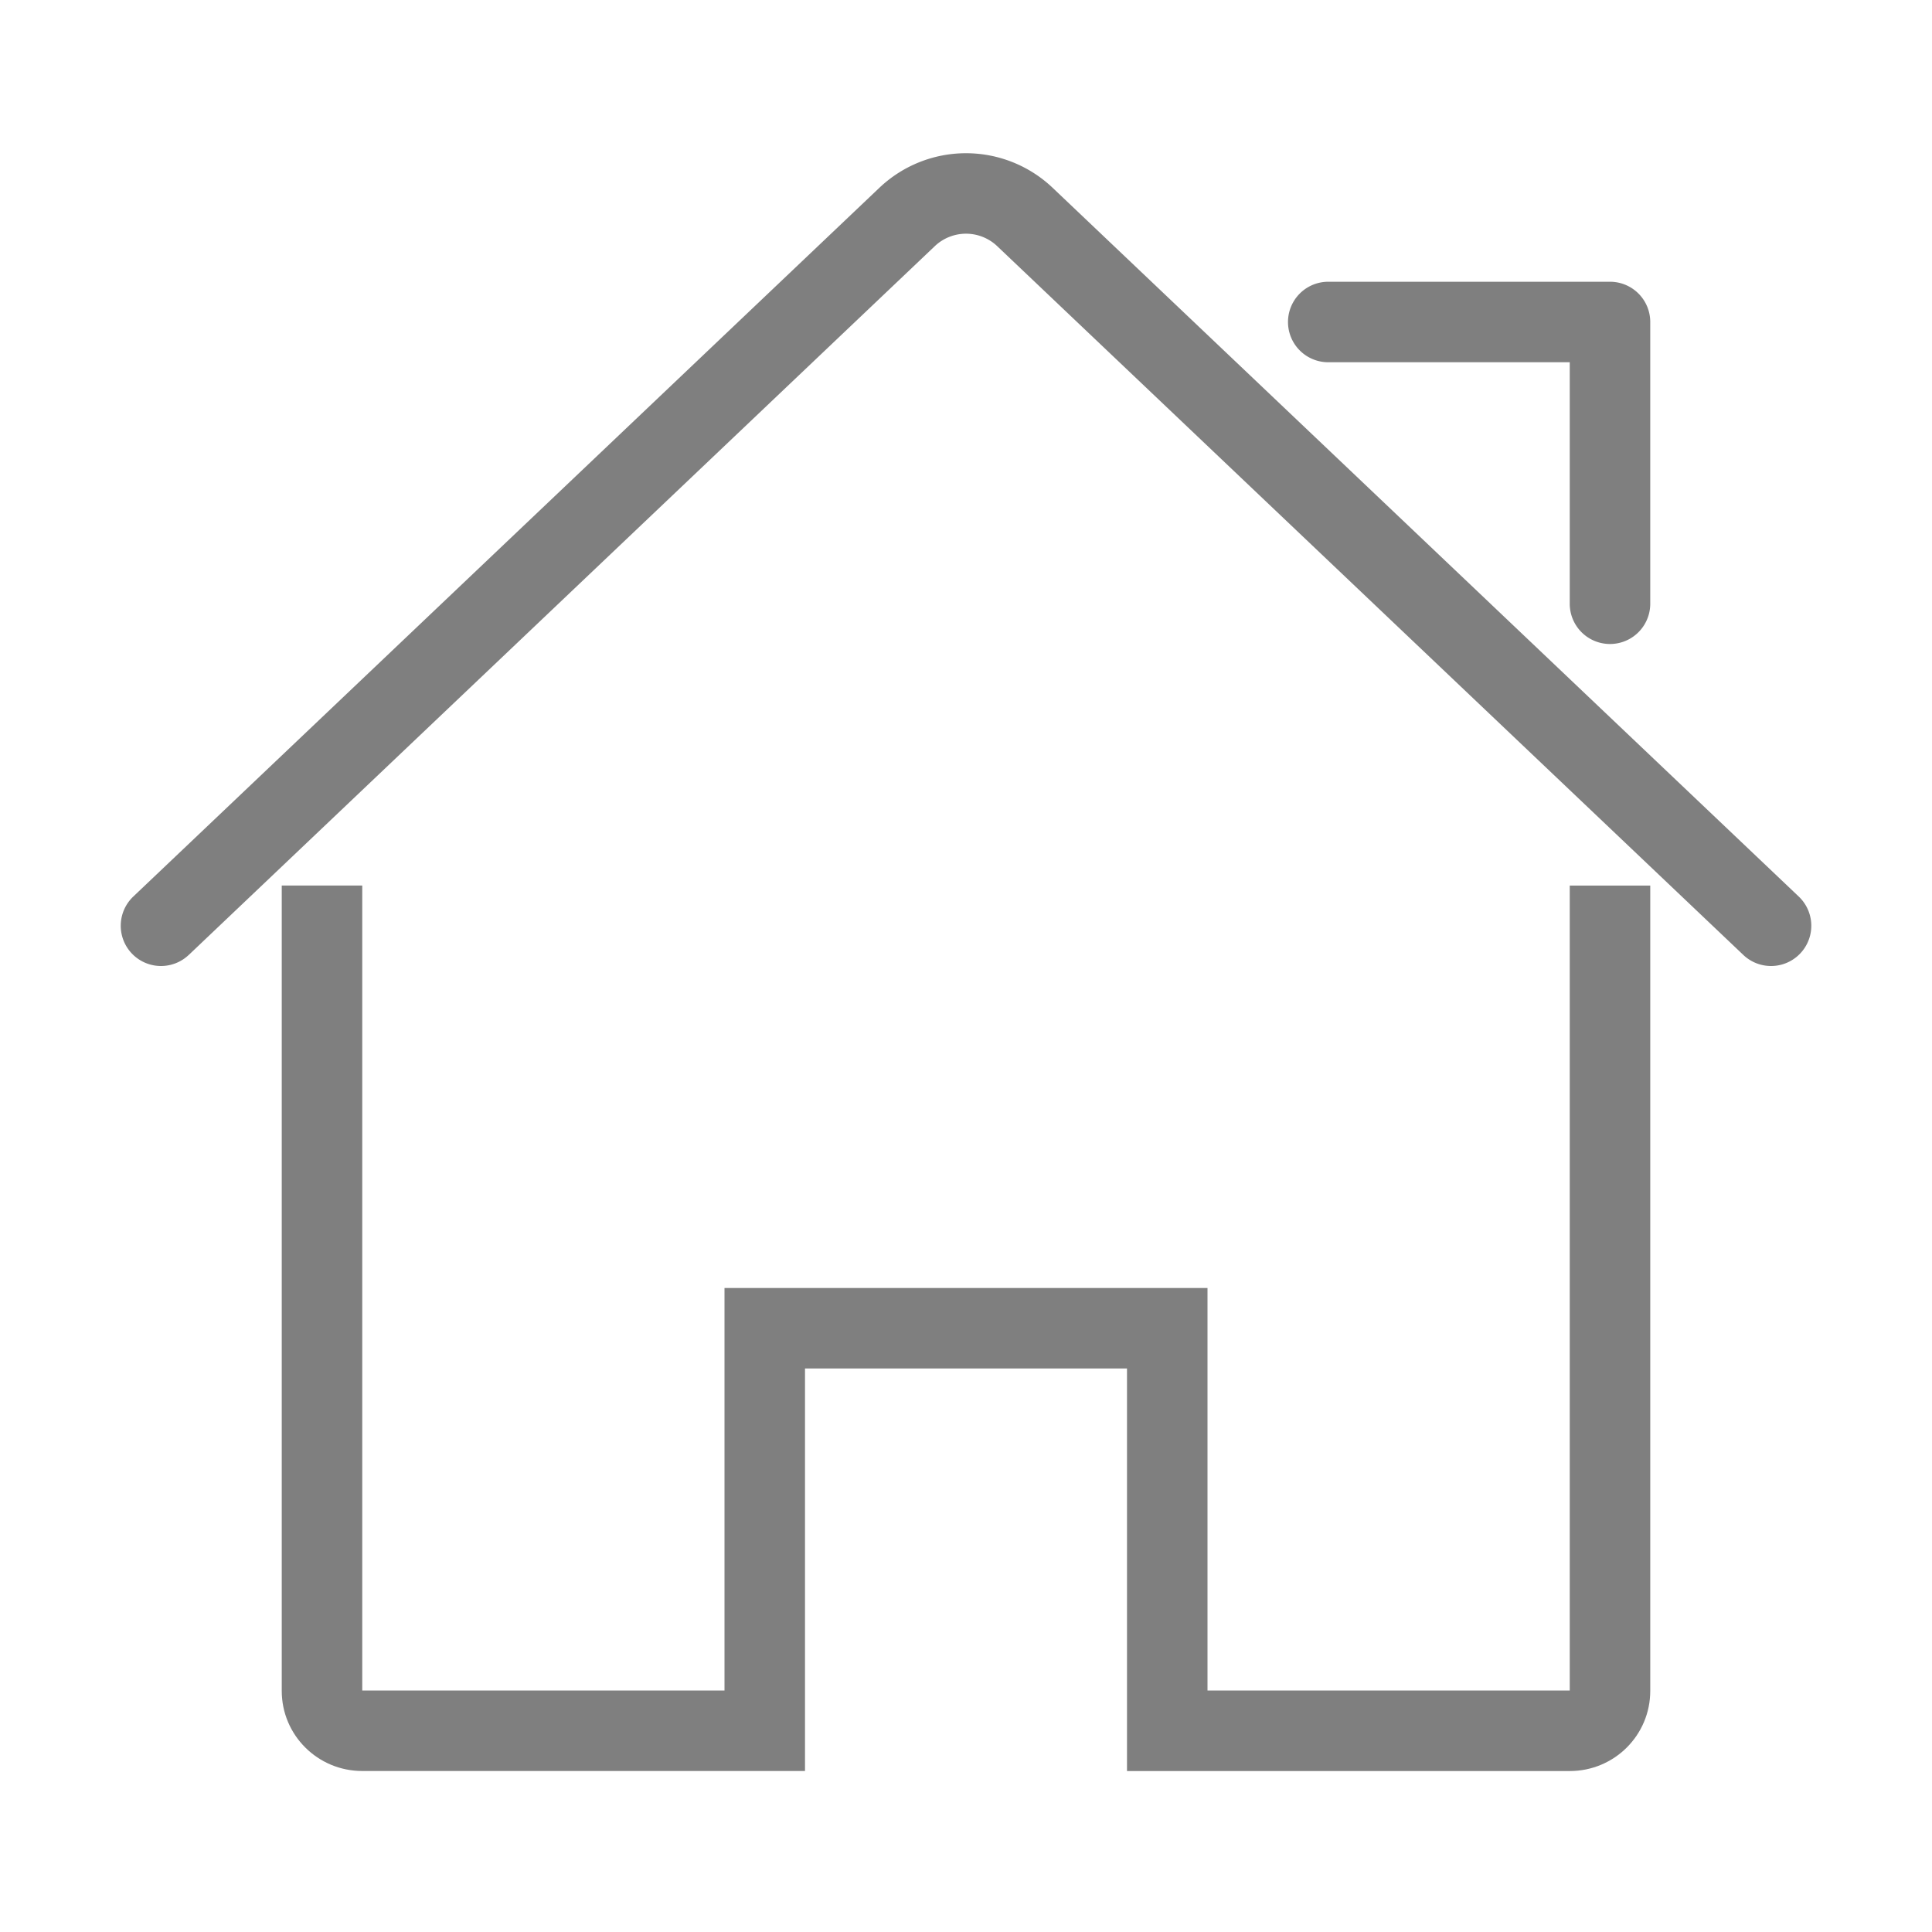<svg xmlns="http://www.w3.org/2000/svg" xmlns:xlink="http://www.w3.org/1999/xlink" class="icon" viewBox="0 0 1024 1024" width="200" height="200"><path d="M640 896h192V469.376h42.667V896.213c0 23.467-19.029 42.475-42.667 42.475H597.333V725.333h-170.667v213.333H192c-23.573 0-42.667-18.987-42.667-42.453V469.355h42.667V896h192V682.667h256v213.333z" fill="#7f7f7f"></path><path d="M100.032 506.133a21.333 21.333 0 1 1-29.397-30.933L466.283 99.349a66.688 66.688 0 0 1 91.435 0L953.387 475.2a21.333 21.333 0 1 1-29.397 30.933L528.341 130.283a24.021 24.021 0 0 0-32.683 0L100.053 506.133zM832 192h-128a21.333 21.333 0 0 1 0-42.667h149.333a21.333 21.333 0 0 1 21.333 21.333v149.333a21.333 21.333 0 0 1-42.667 0V192z" fill="#7f7f7f"></path></svg>